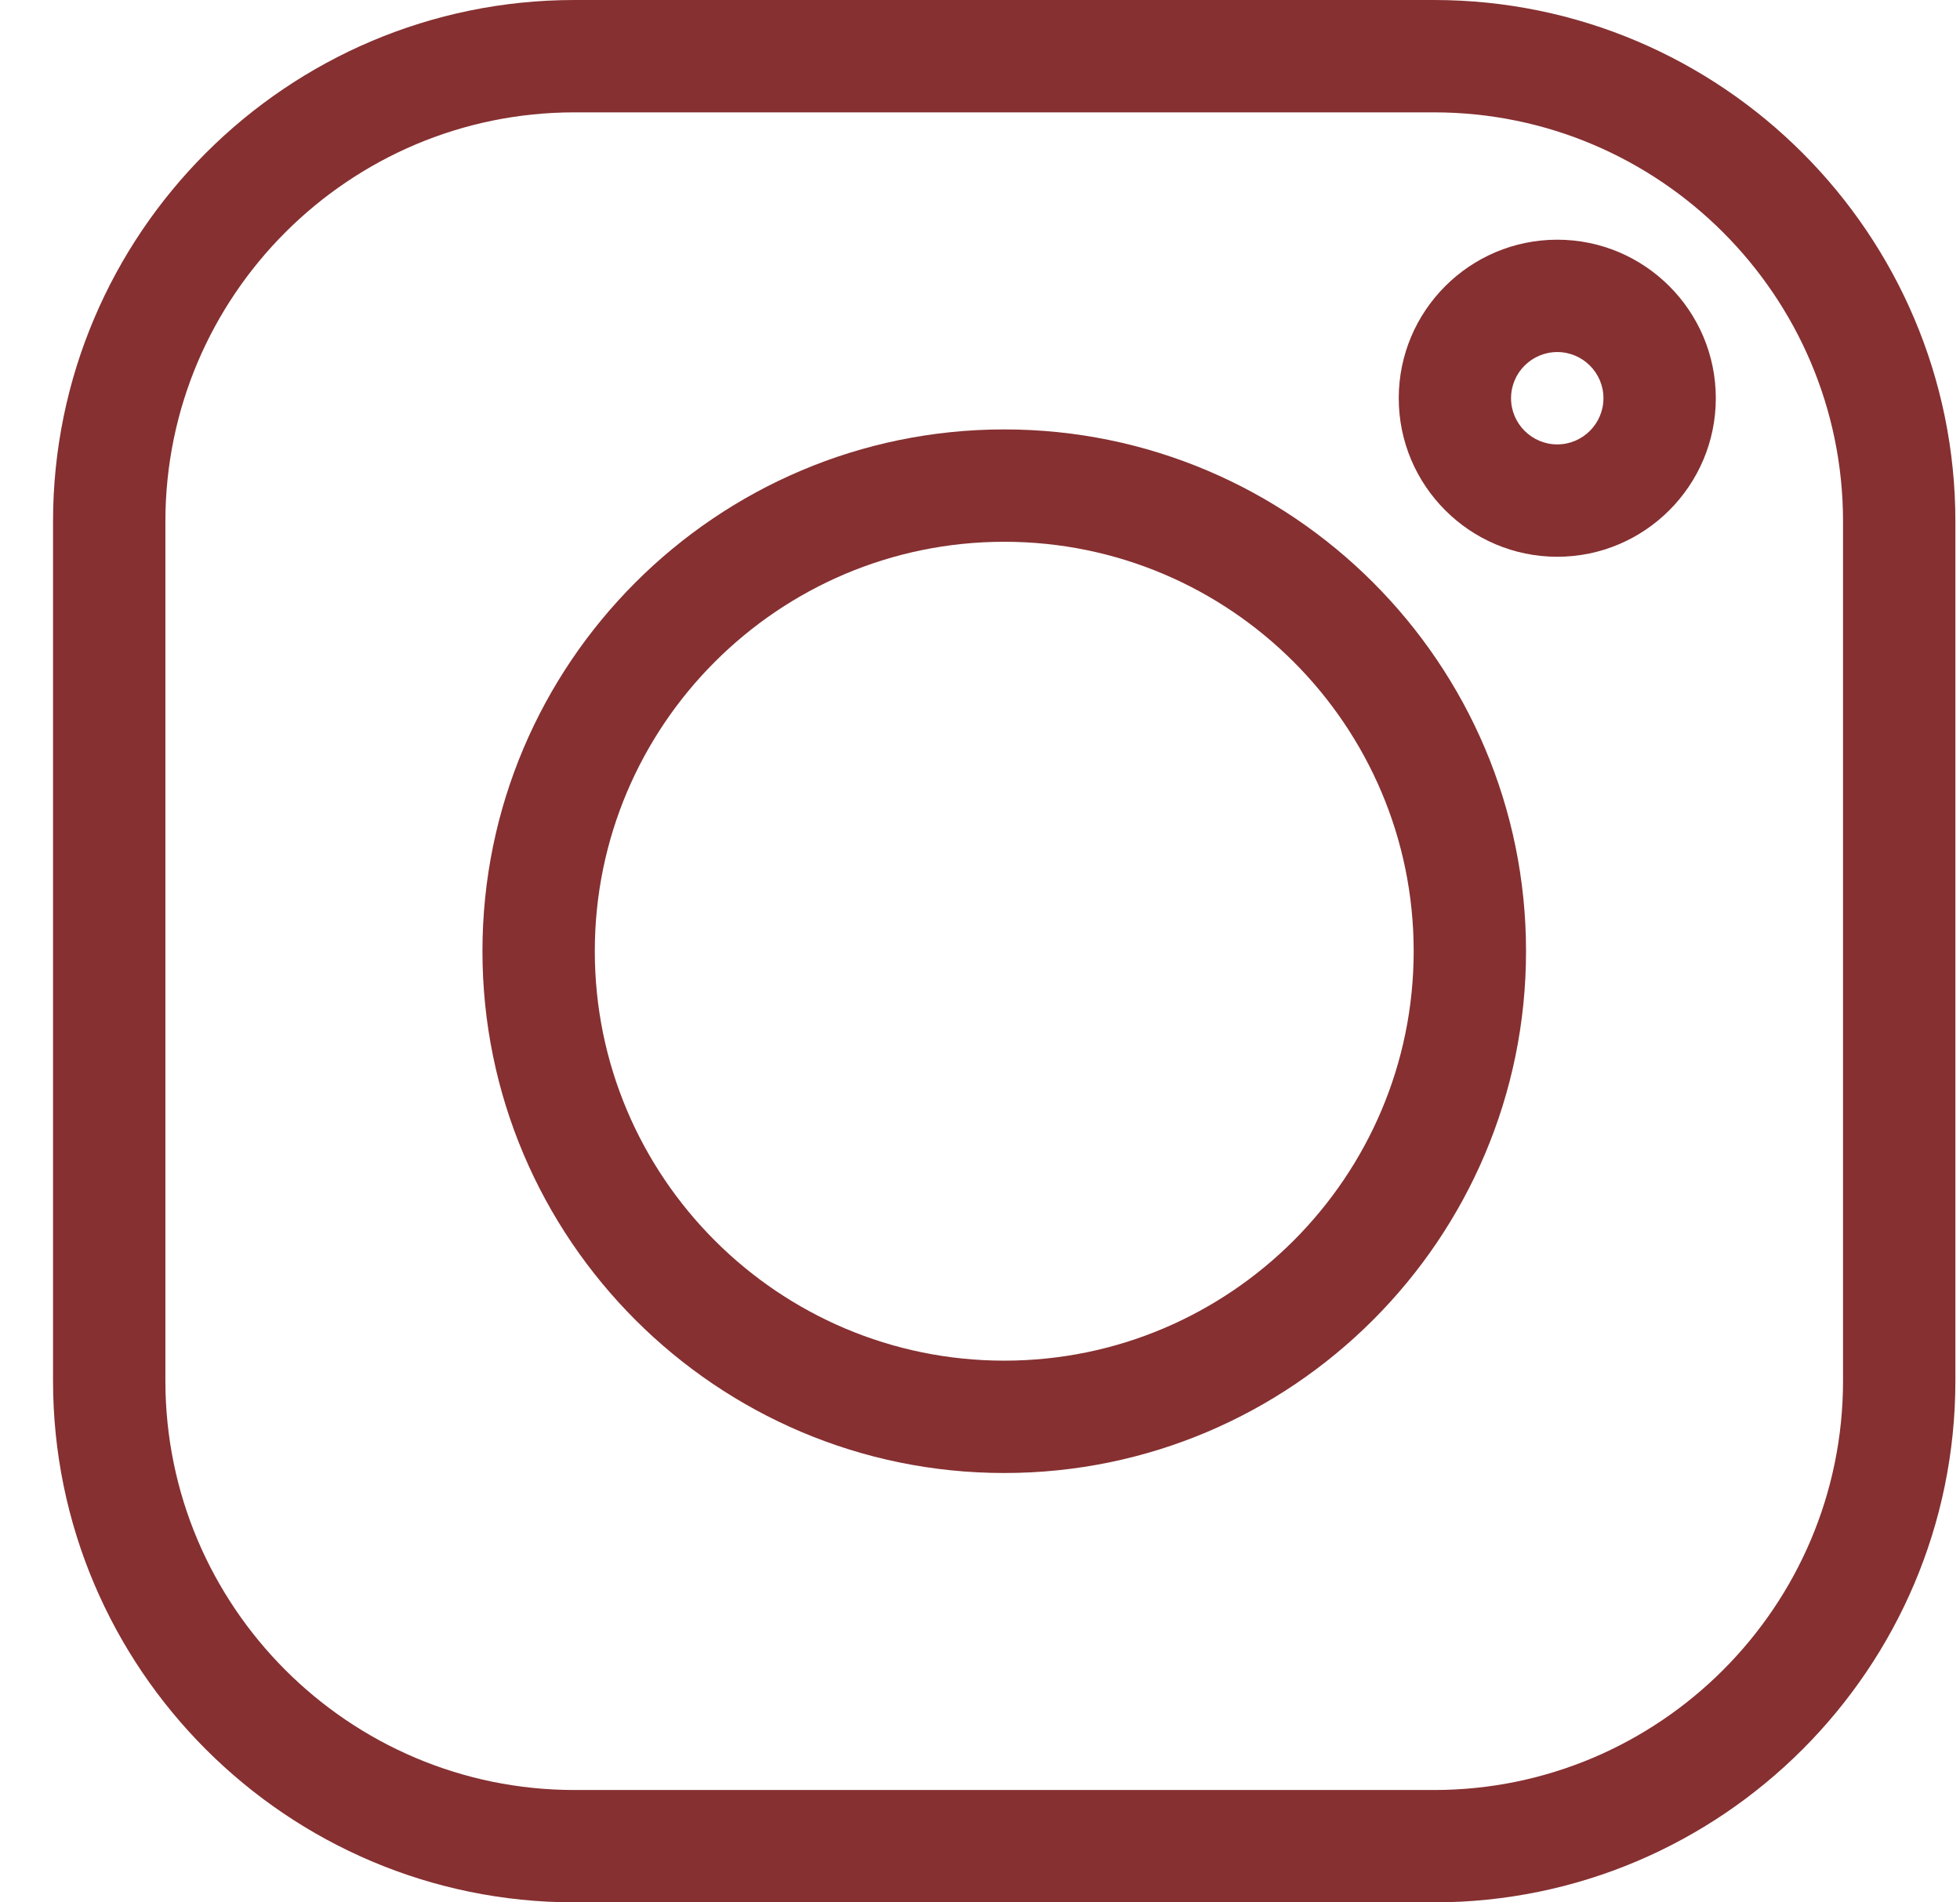 <svg width="34" height="33" viewBox="0 0 34 33" fill="none" xmlns="http://www.w3.org/2000/svg">
<path d="M24.874 0H9.966C4.978 0 0.92 4.058 0.92 9.046V23.953C0.92 28.942 4.978 33 9.966 33H24.874C29.862 33 33.92 28.942 33.92 23.953V9.046C33.92 4.058 29.862 0 24.874 0ZM31.971 23.953C31.971 27.867 28.787 31.051 24.874 31.051H9.966C6.053 31.051 2.869 27.867 2.869 23.953V9.046C2.869 5.133 6.053 1.949 9.966 1.949H24.874C28.787 1.949 31.971 5.133 31.971 9.046V23.953Z" fill="#863031"/>
<path d="M17.421 7.449C12.43 7.449 8.369 11.51 8.369 16.5C8.369 21.491 12.43 25.552 17.421 25.552C22.411 25.552 26.472 21.491 26.472 16.5C26.472 11.509 22.411 7.449 17.421 7.449ZM17.421 23.603C13.504 23.603 10.318 20.417 10.318 16.5C10.318 12.584 13.504 9.398 17.421 9.398C21.337 9.398 24.523 12.584 24.523 16.5C24.523 20.417 21.337 23.603 17.421 23.603Z" fill="#863031"/>
<path d="M27.014 4.158C25.497 4.158 24.264 5.391 24.264 6.908C24.264 8.424 25.497 9.658 27.014 9.658C28.53 9.658 29.764 8.424 29.764 6.908C29.764 5.391 28.53 4.158 27.014 4.158ZM27.014 7.709C26.572 7.709 26.212 7.349 26.212 6.908C26.212 6.466 26.572 6.107 27.014 6.107C27.455 6.107 27.815 6.466 27.815 6.908C27.815 7.349 27.455 7.709 27.014 7.709Z" fill="#863031"/>
</svg>
